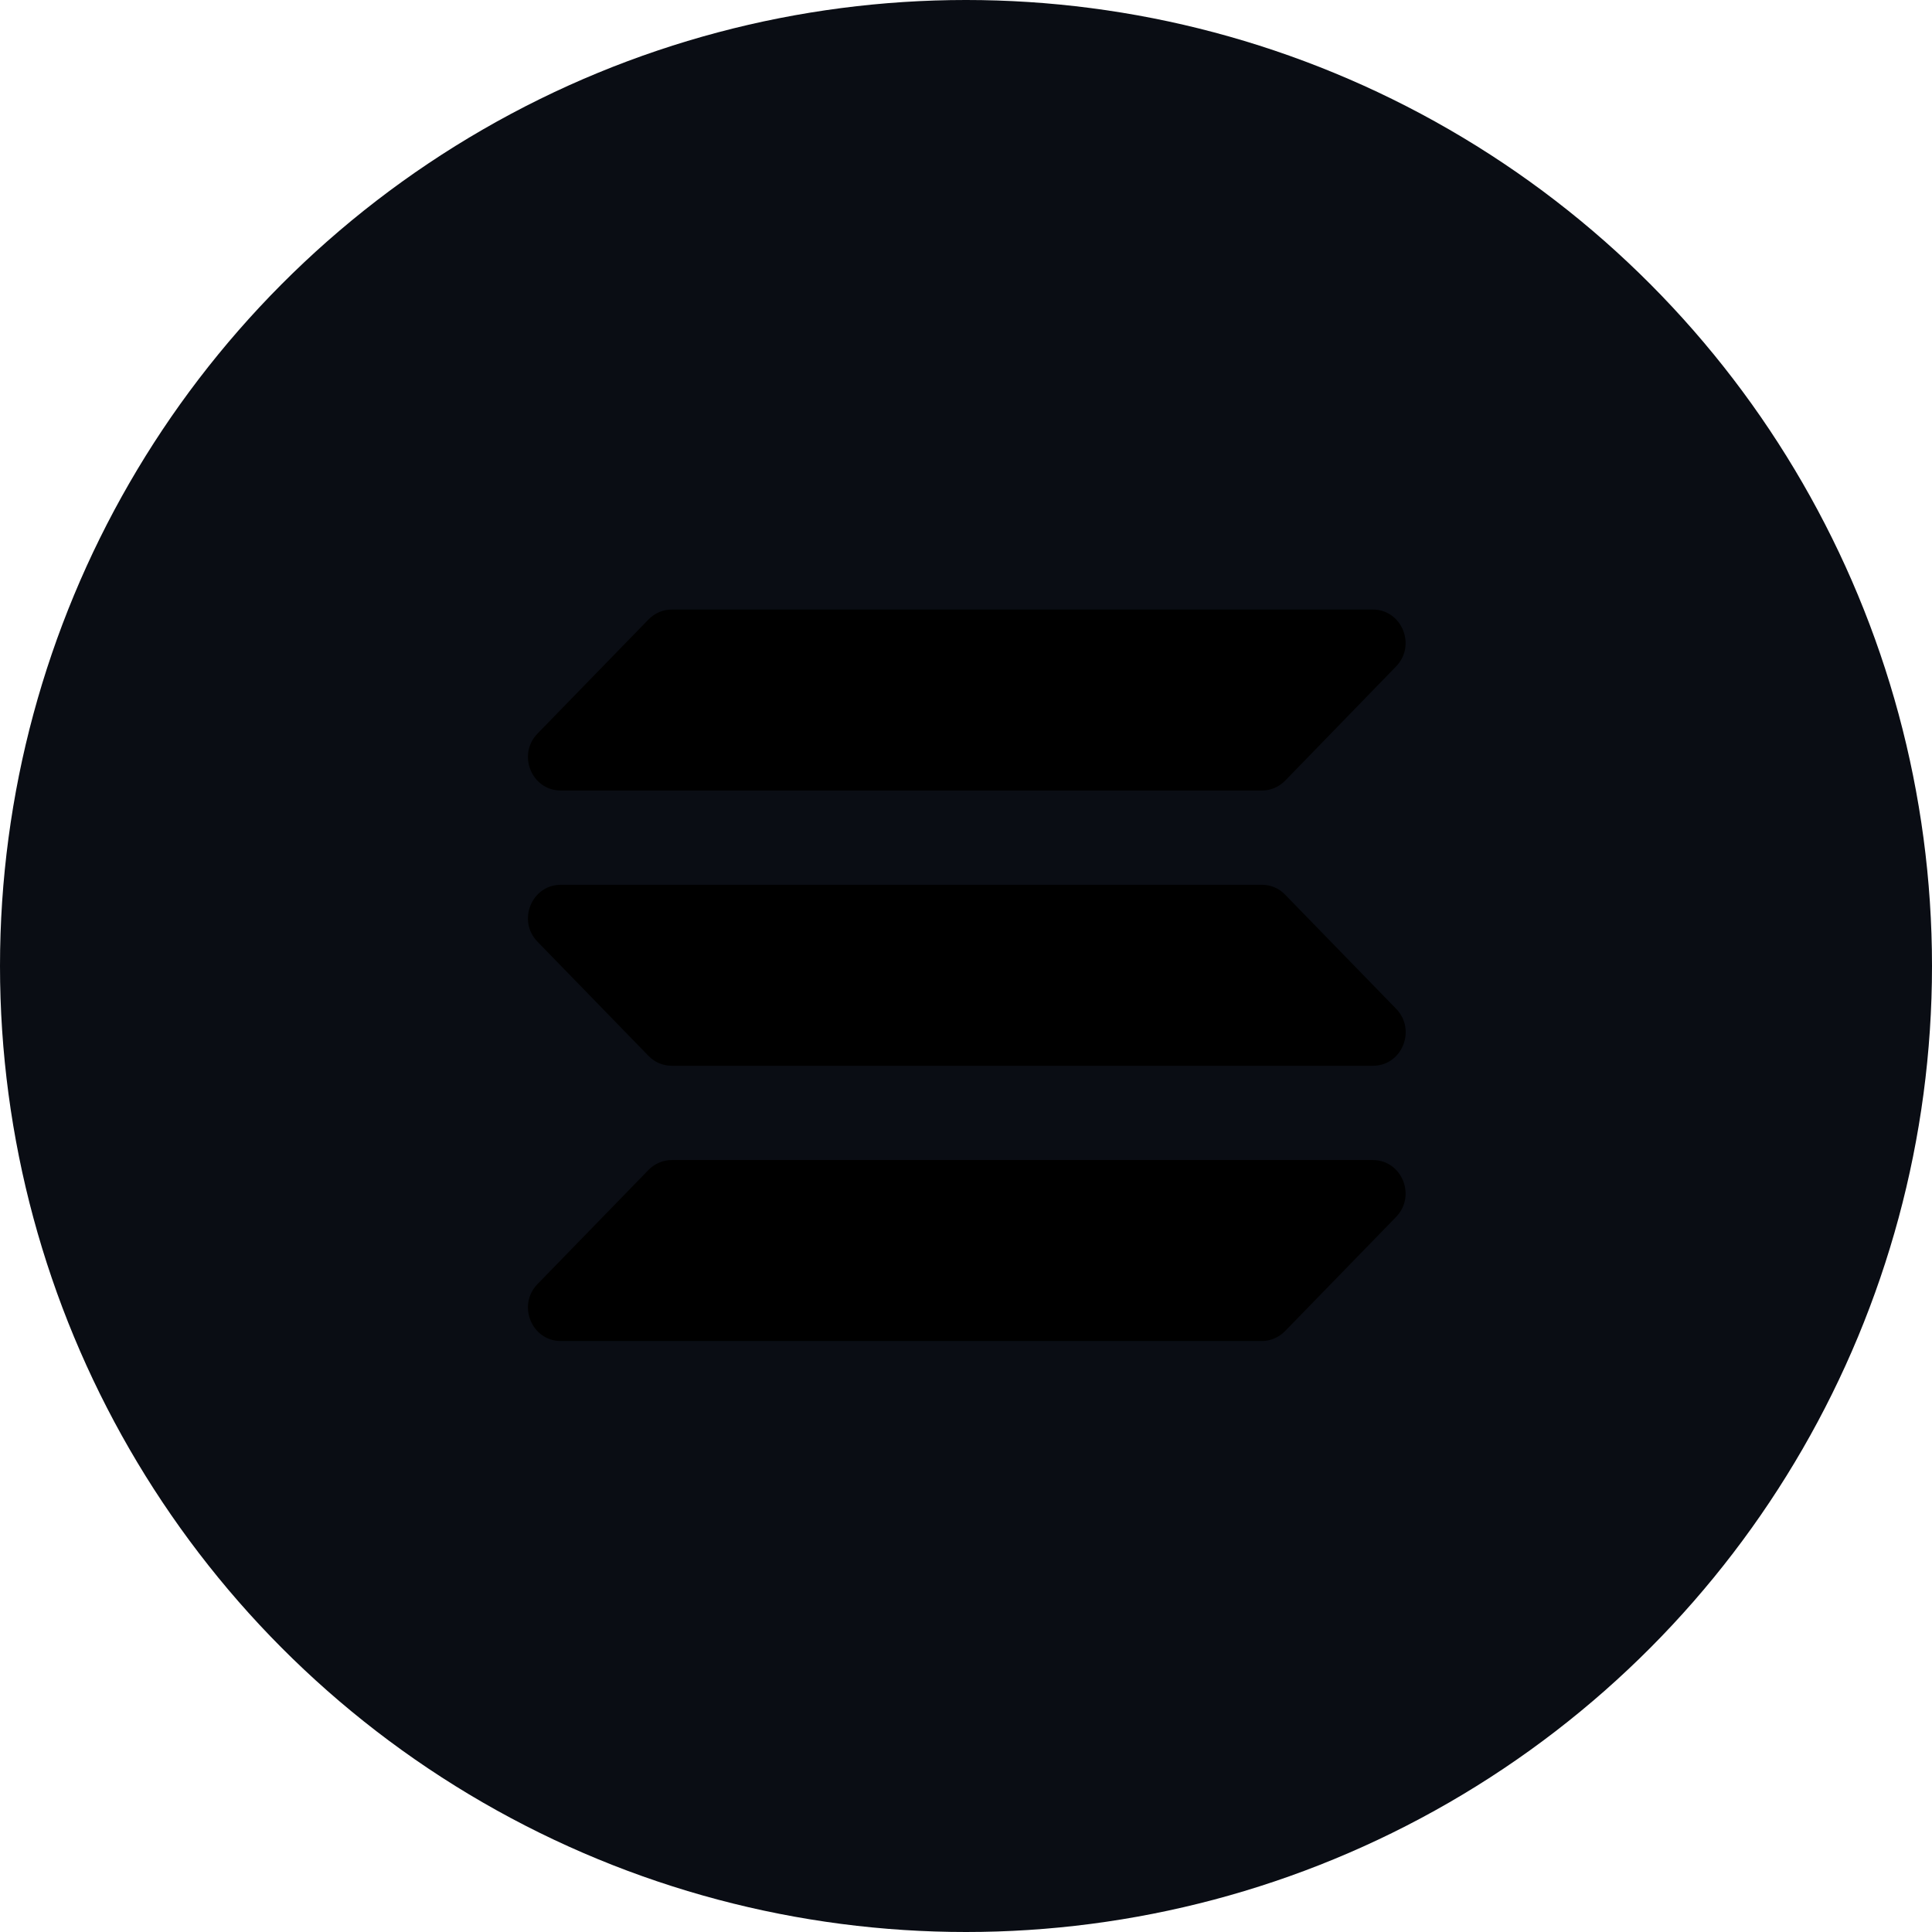 <svg width="64" height="64" viewBox="0 0 64 64" fill="none" xmlns="http://www.w3.org/2000/svg">
  <defs>
    <linearGradient id="solana-gradient" x1="2.144" y1="25.966" x2="28.454" y2="0.208" gradientUnits="userSpaceOnUse">
      <stop stopColor="#CB4EE8"/>
      <stop offset="1" stopColor="#10F4B1"/>
    </linearGradient>
  </defs>
  
  <!-- Circular dark background using theme color (#0a0d14) -->
  <circle cx="32" cy="32" r="32" fill="#0a0d14"/>
  
  <!-- Solana logo centered (30x25, positioned at x=17, y=19.5 to center in 64x64) -->
  <g transform="translate(17, 19.5)">
    <path fillRule="evenodd" clipRule="evenodd" d="M1.576 9.81H24.806C25.097 9.81 25.373 9.928 25.574 10.139L29.249 13.918C29.927 14.616 29.445 15.805 28.481 15.805H5.251C4.959 15.805 4.683 15.687 4.482 15.477L0.807 11.697C0.125 11 0.612 9.81 1.576 9.81ZM0.807 4.8L4.482 1.021C4.688 0.81 4.964 0.692 5.251 0.692H28.476C29.44 0.692 29.927 1.882 29.244 2.58L25.574 6.359C25.368 6.569 25.092 6.687 24.806 6.687H1.576C0.612 6.687 0.125 5.498 0.807 4.8ZM29.244 20.816L25.569 24.595C25.363 24.805 25.087 24.923 24.801 24.923H1.576C0.612 24.923 0.125 23.733 0.807 23.036L4.482 19.256C4.688 19.046 4.964 18.928 5.251 18.928H28.476C29.44 18.928 29.927 20.118 29.244 20.816Z" fill="url(#solana-gradient)"/>
  </g>
</svg>